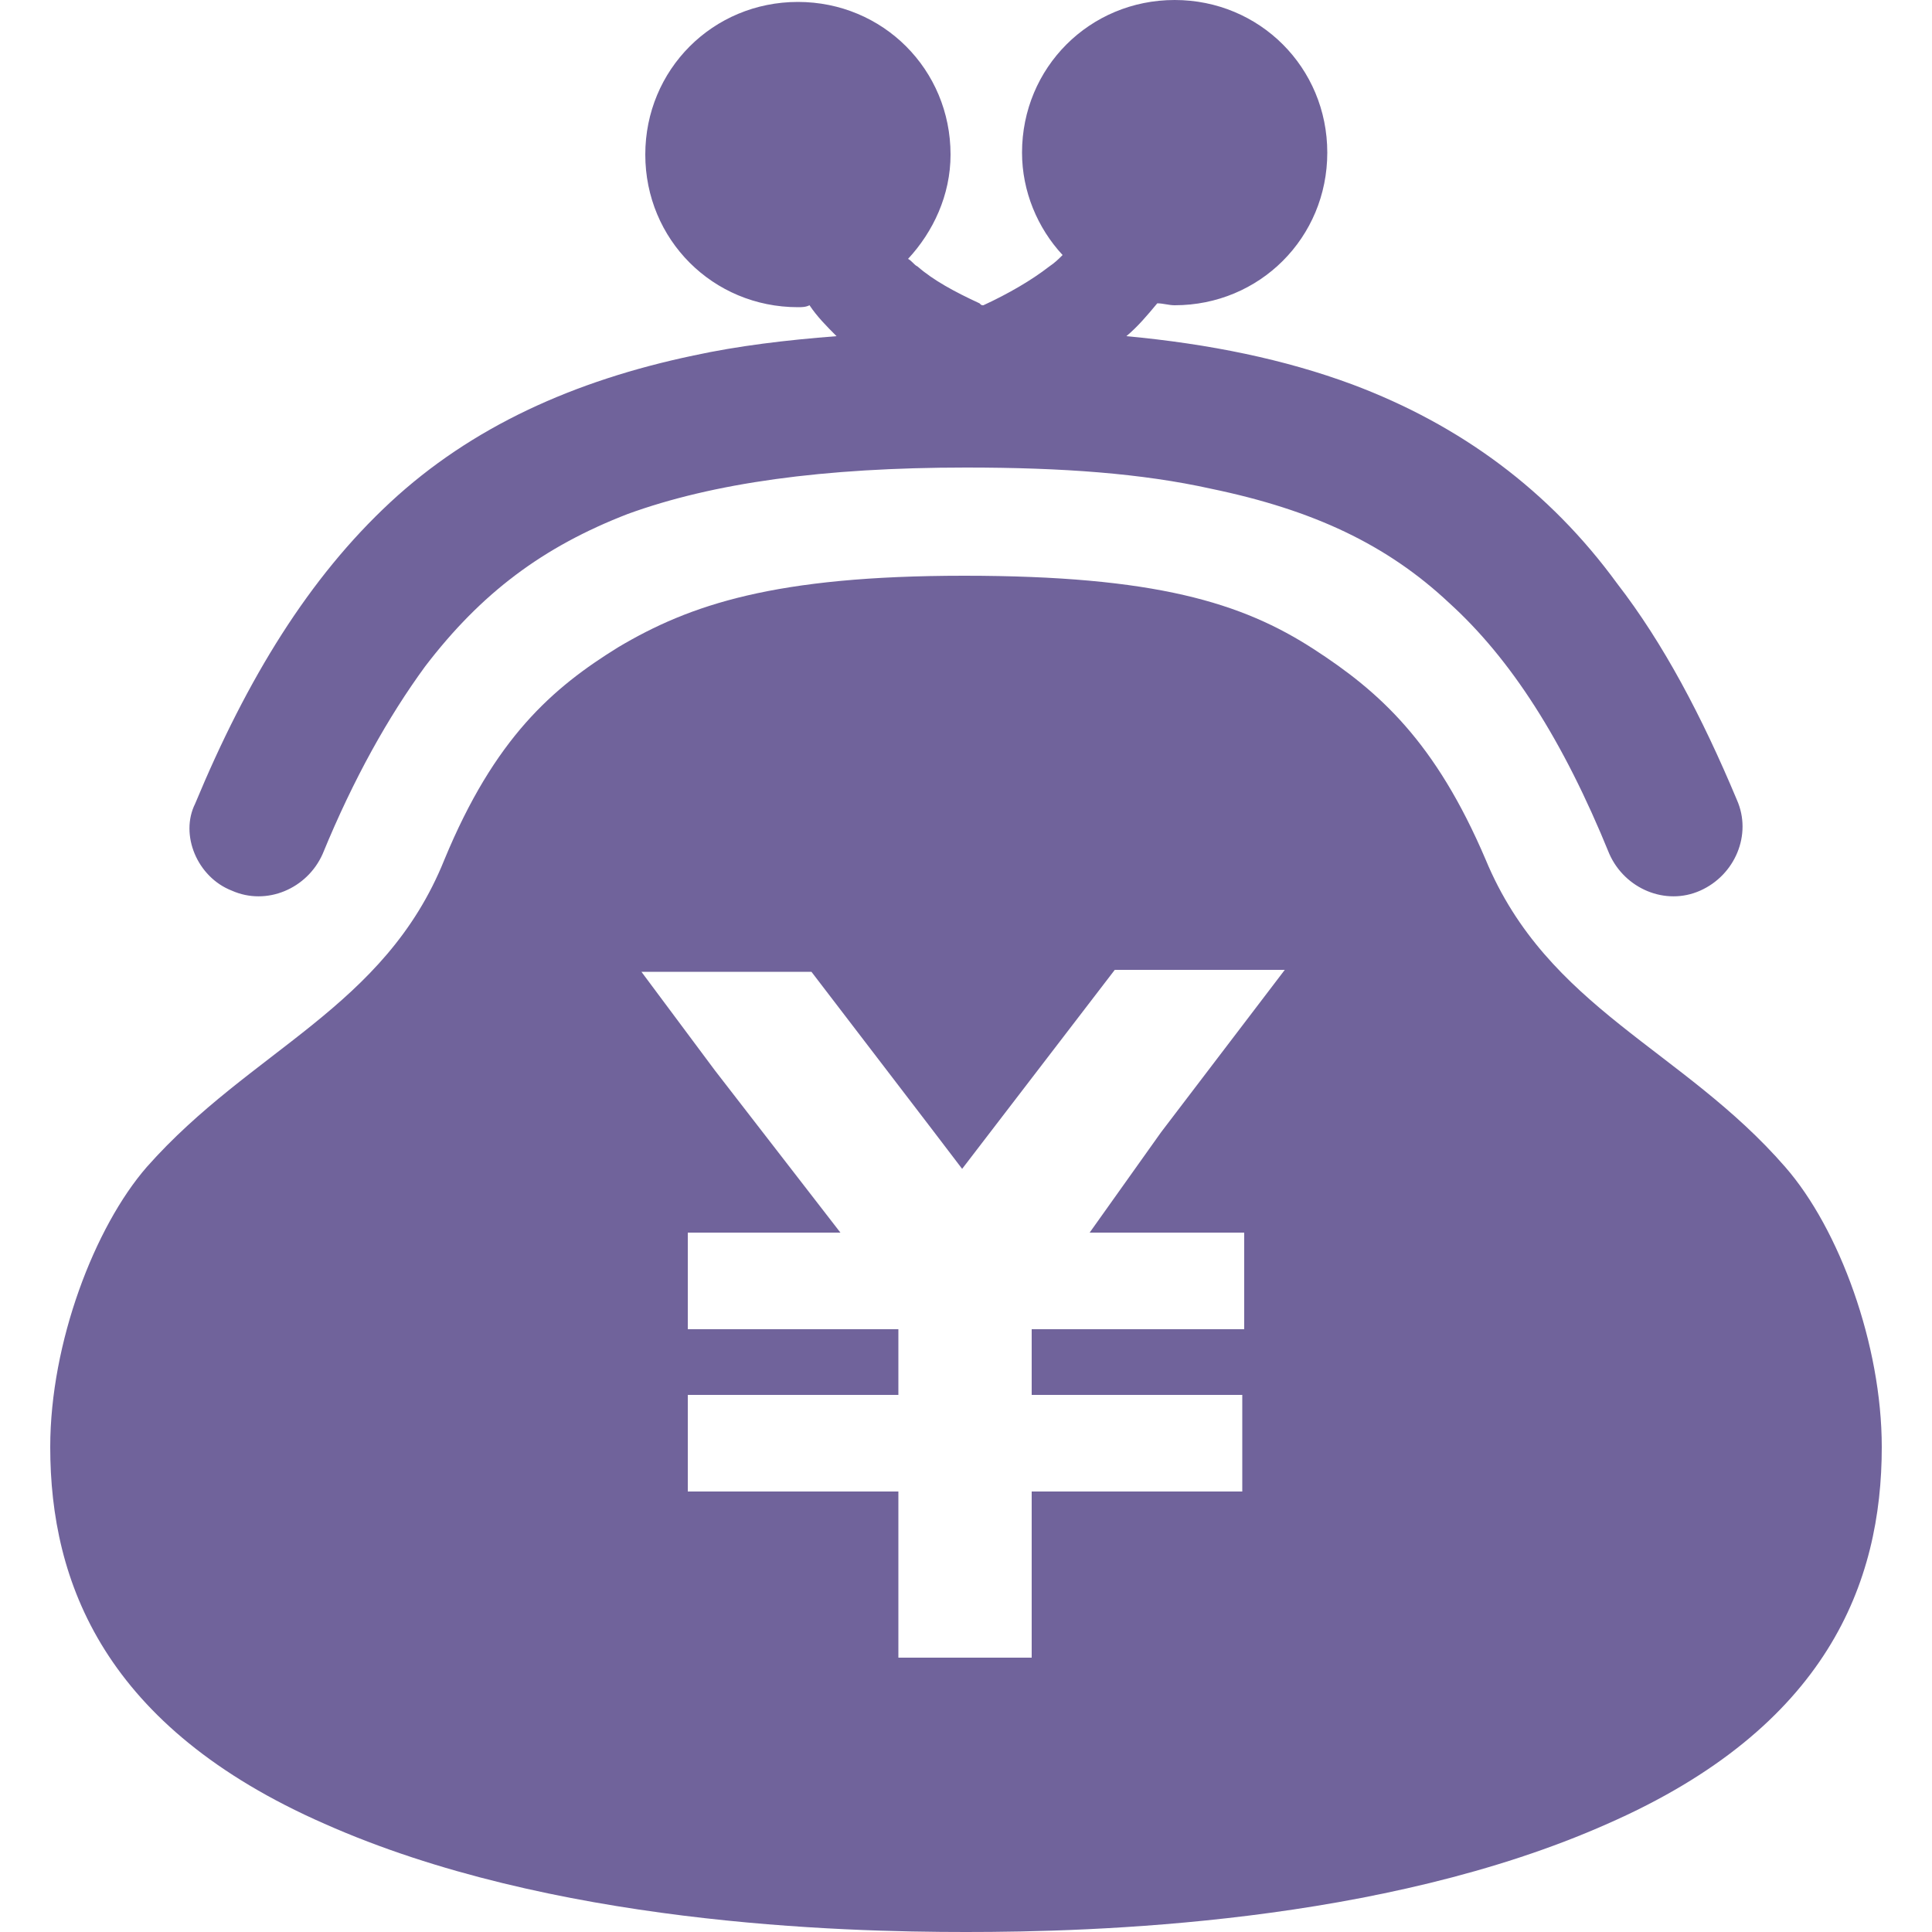 <?xml version="1.0" encoding="utf-8"?>
<!-- Generator: Adobe Illustrator 21.1.0, SVG Export Plug-In . SVG Version: 6.00 Build 0)  -->
<svg version="1.1" id="_x31_" xmlns="http://www.w3.org/2000/svg" xmlns:xlink="http://www.w3.org/1999/xlink" x="0px" y="0px"
	 viewBox="0 0 100 100" style="enable-background:new 0 0 100 100;" xml:space="preserve">
<style type="text/css">
	.st0{fill:#70639b;}
</style>
<g>
	<path class="st0" d="M12,46.1c1.8,0.8,3.9-0.1,4.7-1.9c1.6-3.9,3.4-7.1,5.3-9.7c2.9-3.8,6.1-6.2,10.5-7.9
		c4.4-1.6,10.1-2.4,17.5-2.4c5,0,9.1,0.3,12.7,1.1c5.3,1.1,9.1,2.9,12.3,5.9c3.2,2.9,5.9,7.1,8.3,13c0.8,1.8,2.9,2.7,4.7,1.9
		c1.8-0.8,2.7-2.9,1.9-4.7c-1.8-4.3-3.8-8.1-6.2-11.2C80.2,25.4,75.6,22,70,19.9c-3.5-1.3-7.4-2.1-11.7-2.5c0.6-0.5,1.1-1.1,1.6-1.7
		c0.3,0,0.6,0.1,0.9,0.1c4.4,0,7.9-3.5,7.9-7.9c0-4.4-3.5-7.9-7.9-7.9c-4.4,0-7.9,3.5-7.9,7.9c0,2,0.8,3.9,2.1,5.3
		c-0.2,0.2-0.4,0.4-0.7,0.6c-0.9,0.7-2.1,1.4-3.4,2c-0.1,0-0.1,0-0.2-0.1c-1.3-0.6-2.4-1.2-3.2-1.9c-0.2-0.1-0.3-0.3-0.5-0.4
		c1.3-1.4,2.2-3.3,2.2-5.4c0-4.4-3.5-7.9-7.9-7.9s-7.9,3.5-7.9,7.9c0,4.4,3.5,7.9,7.9,7.9c0.2,0,0.4,0,0.6-0.1
		c0.4,0.6,0.9,1.1,1.4,1.6c-2.6,0.2-5.1,0.5-7.4,1c-6.2,1.3-11.5,3.7-15.7,7.6c-4.2,3.9-7.4,9.1-10.1,15.6
		C9.3,43.2,10.2,45.4,12,46.1z"/>
	<path class="st0" d="M92.4,60.4c-5.3-6.1-12.3-8.2-15.5-15.9c-2.6-6.1-5.5-8.7-8.9-10.9c-3.7-2.4-8.2-3.8-18.1-3.8
		c-9.8,0-14.2,1.5-17.9,3.7c-3.4,2.1-6.4,4.7-9,11C19.9,52.2,13,54.3,7.6,60.4c-2.7,3.1-5,9.1-5,14.5c0,7,2.8,14.5,14.2,19.5
		C28.5,99.6,43.5,100,50,100c6.5,0,21.5-0.4,33.2-5.6c11.4-5,14.2-12.5,14.2-19.5C97.4,69.6,95.2,63.6,92.4,60.4z M56.4,63.8
		L56.4,63.8l8,0v5H53.4v3.4l0,0h0v0h10.9v5H53.4v8.6h-6.9v-8.6H35.6v-5h10.9h0h0v-3.4H35.6v-5h4.9l3,0l0,0h0l-6.5-8.4l-3.8-5.1h8.8
		l6.2,8.1l1.6,2.1l0,0l0,0l7.9-10.3h5.5l3.3,0l-6.4,8.4L56.4,63.8L56.4,63.8z"/>
</g>
</svg>
